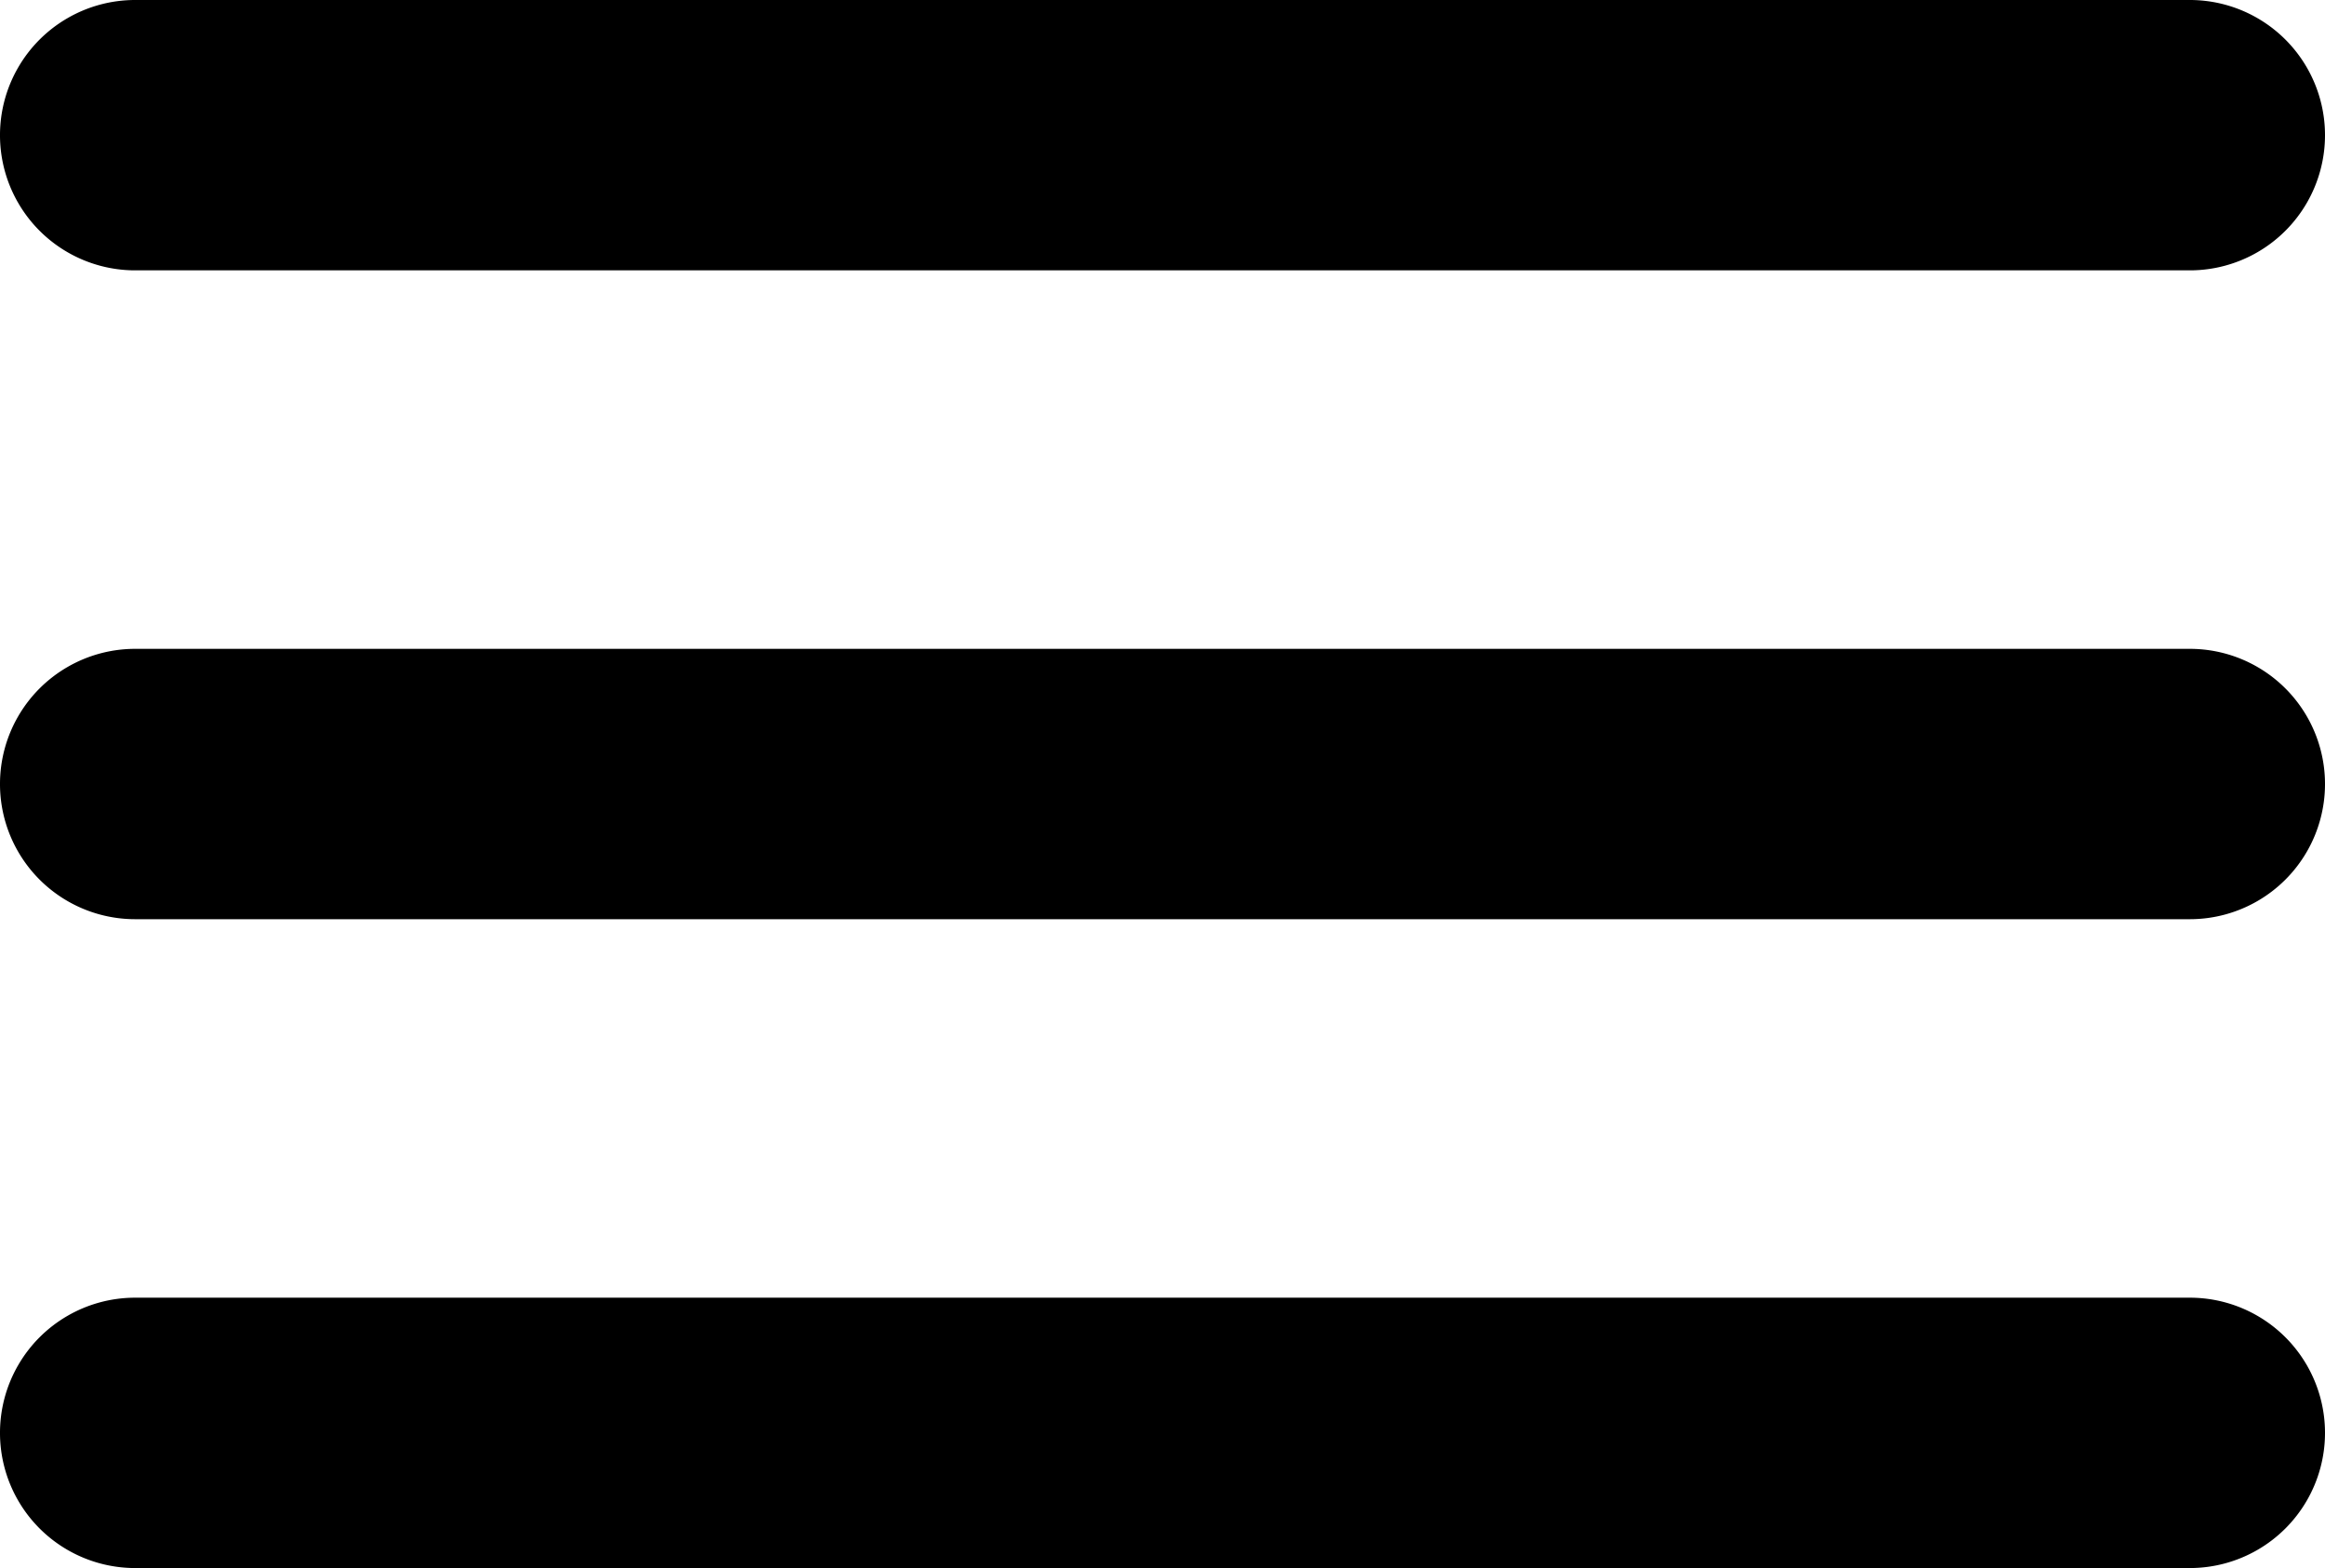 ﻿<svg xmlns="http://www.w3.org/2000/svg" viewBox="0 0 215 145">
<path d="M12.5 25h190a12.5 12.5 0 0 0 0-25h-190a12.5 12.5 0 0 0 0 25zM202.5 60h-190a12.5 12.5 0 0 0 0 25h190a12.5 12.5 0 0 0 0-25zM202.5 120h-190a12.5 12.5 0 0 0 0 25h190a12.5 12.5 0 0 0 0-25z" />
</svg>